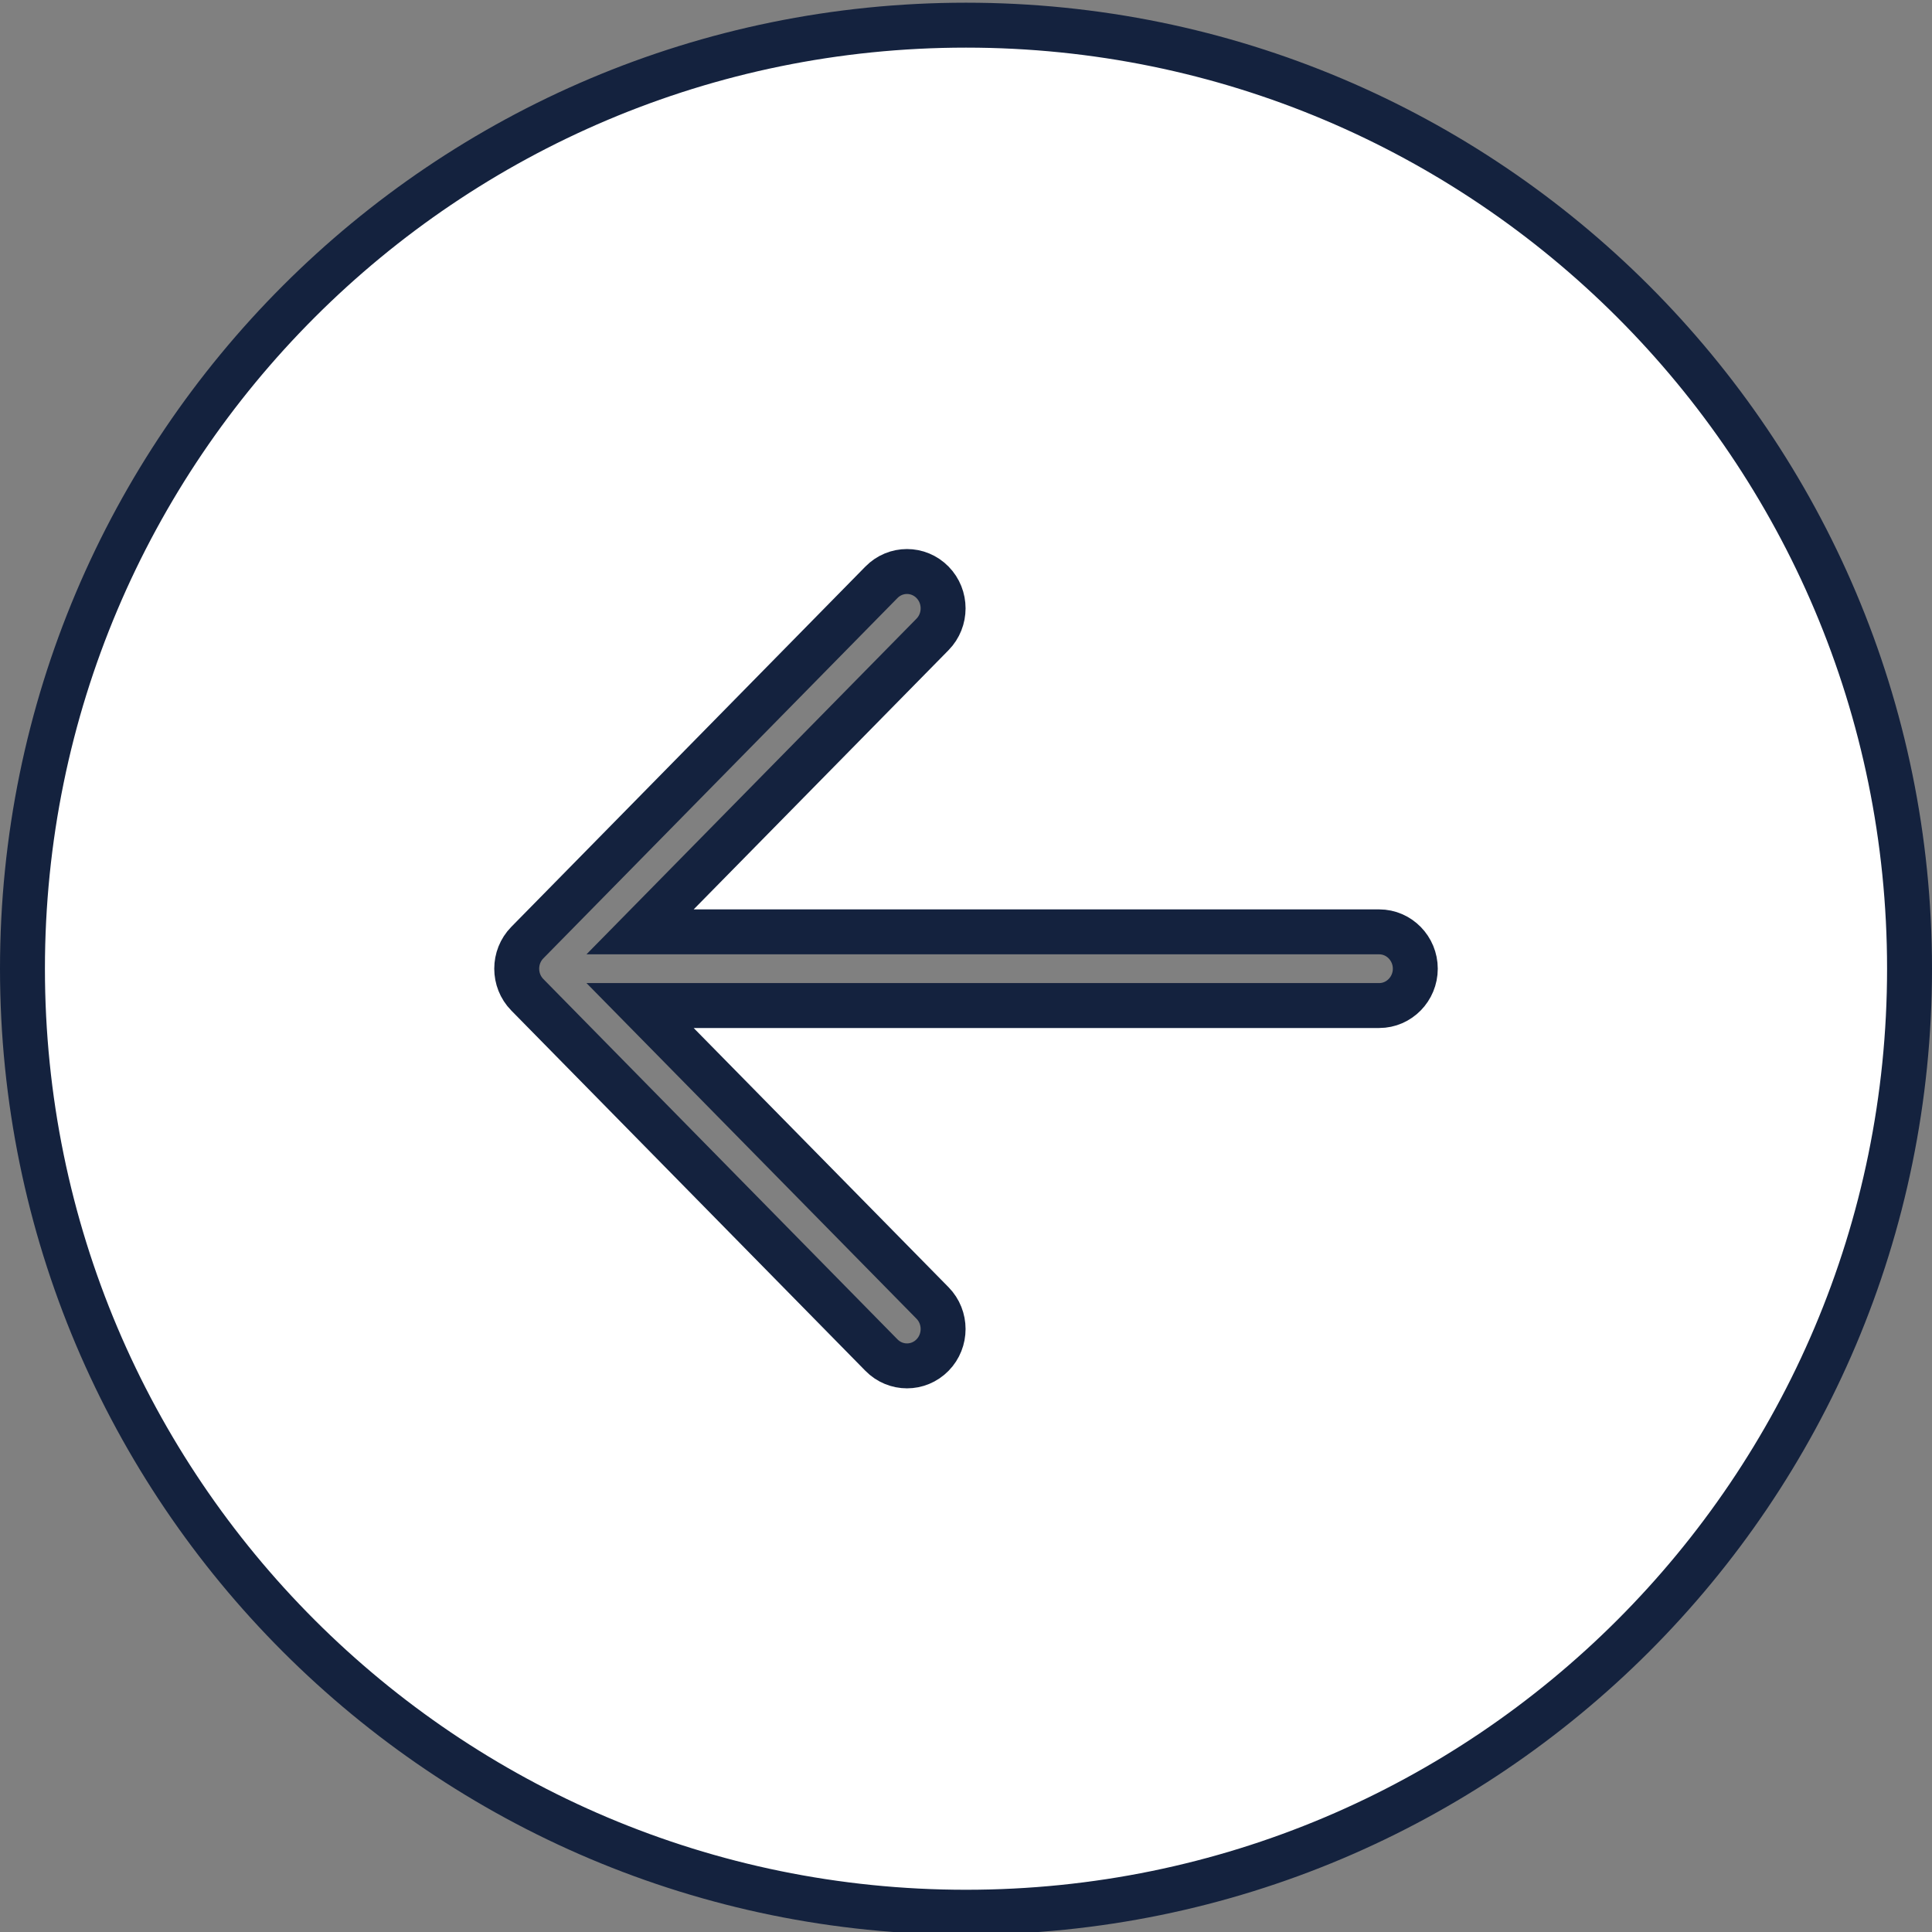 <?xml version="1.0" encoding="UTF-8"?>
<svg width="43px" height="43px" viewBox="0 0 43 43" version="1.1" xmlns="http://www.w3.org/2000/svg" xmlns:xlink="http://www.w3.org/1999/xlink">
    <rect x="0" y="0" width="43" height="43" fill="#808080" stroke="none"/>
    <title>09003C29-5818-4032-ADC1-0A9822810DB1</title>
    <g id="nng-2024-v1.1" stroke="#14223E" stroke-width="1" fill="none" fill-rule="evenodd">
        <g id="NetNg-2023_références3" transform="translate(-78, -4114)" fill="#fff">
            <g id="main" transform="translate(0, 926)">
                <g id="témoignages" transform="translate(78.5, 2767)">
                    <g id="btns-nav" transform="translate(0, 421.56)">
                        <path d="M21,42 C32.598,42 42,32.6 42,21 C42,9.4 32.598,0 21,0 C9.402,0 0,9.4 0,21 C0,32.6 9.402,42 21,42 Z M11.236,20.42 L19.118,12.4 C19.432,12.08 19.941,12.08 20.255,12.4 C20.569,12.72 20.569,13.24 20.255,13.56 L13.746,20.18 L30.196,20.18 C30.64,20.18 31,20.55 31,21 C31,21.45 30.64,21.82 30.196,21.82 L13.746,21.82 L20.255,28.44 C20.569,28.76 20.569,29.28 20.255,29.6 C20.098,29.76 19.892,29.84 19.687,29.84 C19.481,29.84 19.275,29.76 19.118,29.6 L11.236,21.58 C10.922,21.26 10.922,20.74 11.236,20.42 Z" id="prev"></path>
                    </g>
                </g>
            </g>
        </g>
    </g>
</svg>